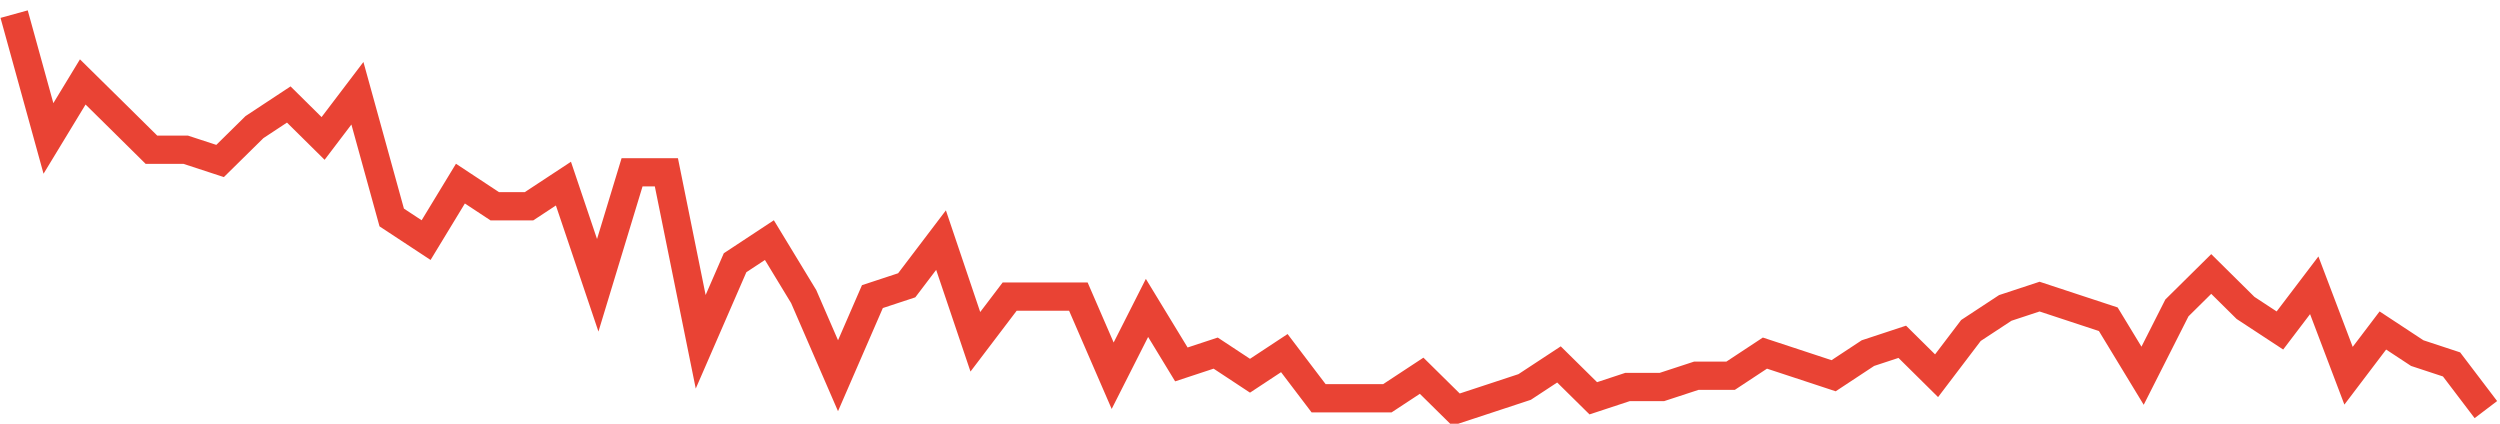 <?xml version="1.0" encoding="UTF-8"?>
<svg xmlns="http://www.w3.org/2000/svg" xmlns:xlink="http://www.w3.org/1999/xlink" width="177pt" height="30pt" viewBox="0 0 177 30" version="1.1">
<g id="surface734821">
<path style="fill:none;stroke-width:2;stroke-linecap:butt;stroke-linejoin:miter;stroke:rgb(91.373%,26.275%,20.392%);stroke-opacity:1;stroke-miterlimit:10;" d="M 1 1 L 3.43 9.801 L 5.859 5.801 L 8.293 8.199 L 10.723 10.602 L 13.152 10.602 L 15.582 11.398 L 18.016 9 L 20.445 7.398 L 22.875 9.801 L 25.305 6.602 L 27.734 15.398 L 30.168 17 L 32.598 13 L 35.027 14.602 L 37.457 14.602 L 39.891 13 L 42.32 20.199 L 44.75 12.199 L 47.18 12.199 L 49.609 24.199 L 52.043 18.602 L 54.473 17 L 56.902 21 L 59.332 26.602 L 61.766 21 L 64.195 20.199 L 66.625 17 L 69.055 24.199 L 71.484 21 L 76.348 21 L 78.777 26.602 L 81.207 21.801 L 83.641 25.801 L 86.07 25 L 88.5 26.602 L 90.93 25 L 93.359 28.199 L 98.223 28.199 L 100.652 26.602 L 103.082 29 L 105.516 28.199 L 107.945 27.398 L 110.375 25.801 L 112.805 28.199 L 115.234 27.398 L 117.668 27.398 L 120.098 26.602 L 122.527 26.602 L 124.957 25 L 127.391 25.801 L 129.82 26.602 L 132.25 25 L 134.68 24.199 L 137.109 26.602 L 139.543 23.398 L 141.973 21.801 L 144.402 21 L 146.832 21.801 L 149.266 22.602 L 151.695 26.602 L 154.125 21.801 L 156.555 19.398 L 158.984 21.801 L 161.418 23.398 L 163.848 20.199 L 166.277 26.602 L 168.707 23.398 L 171.141 25 L 173.57 25.801 L 176 29 "/>
</g>
</svg>
